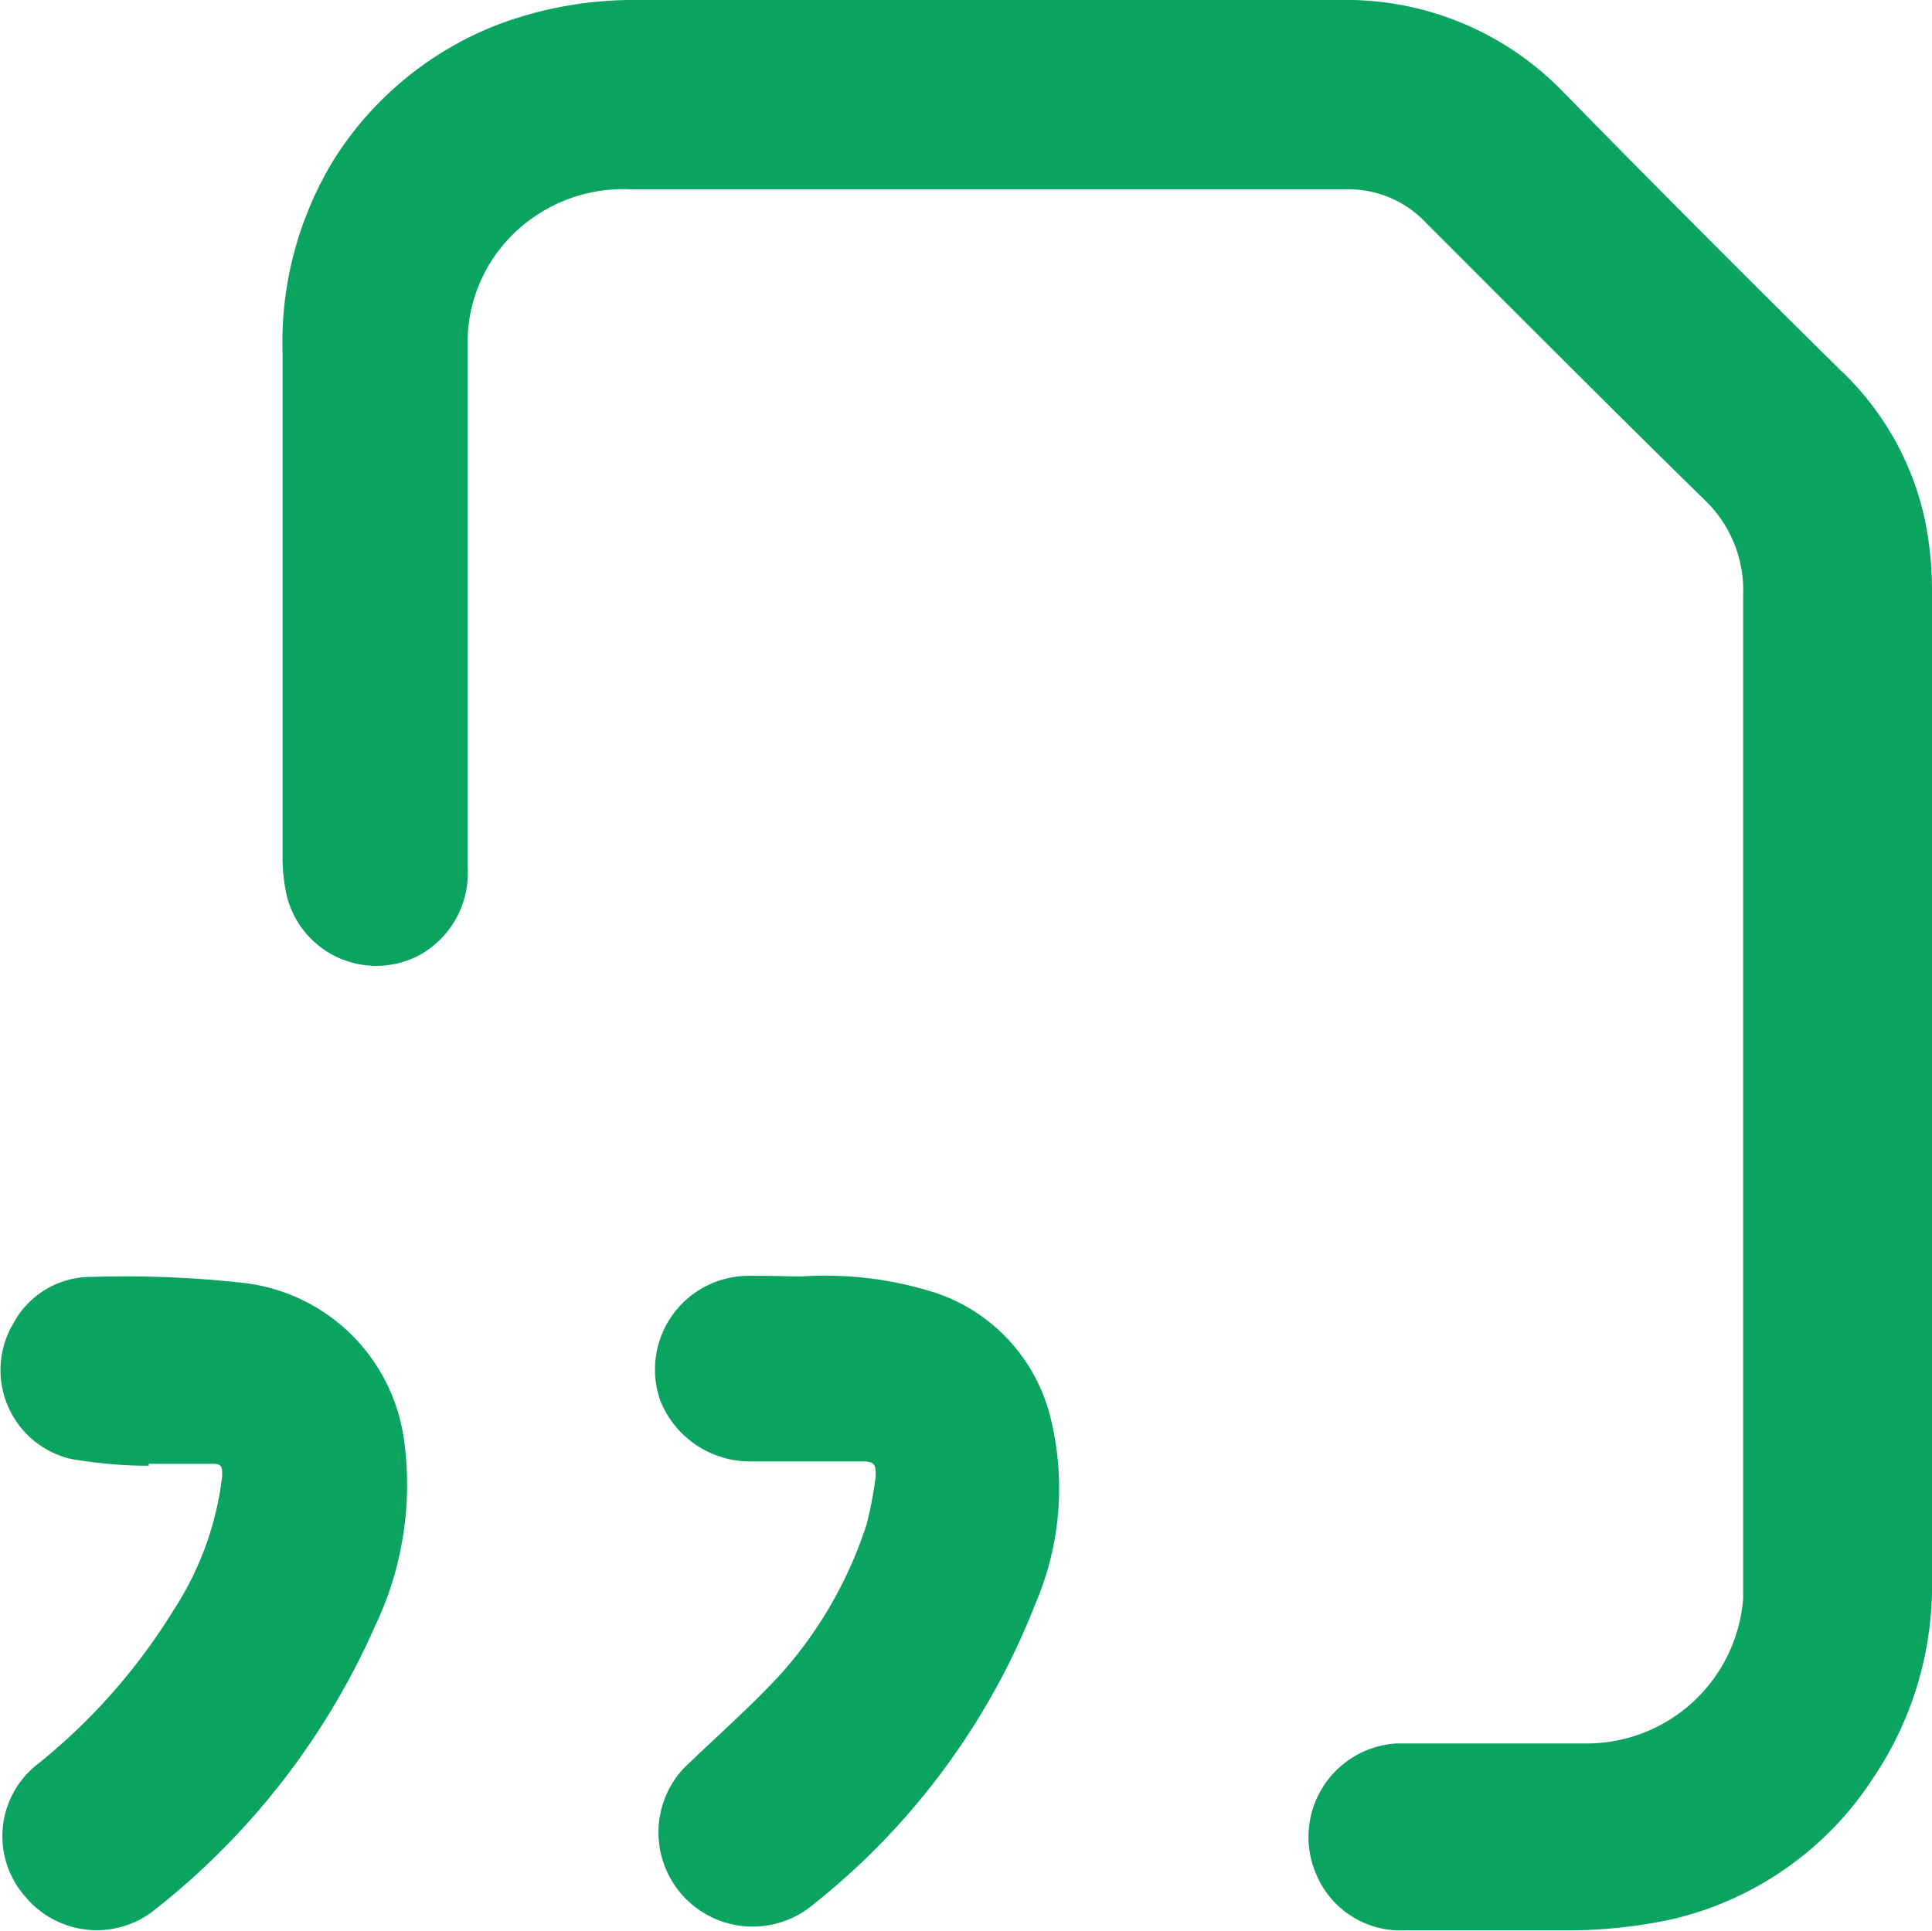 <svg xmlns="http://www.w3.org/2000/svg" viewBox="0 0 40 39.99"><defs><style>.cls-1{fill:#0aa360;}</style></defs><g id="Слой_2" data-name="Слой 2"><g id="Слой_1-2" data-name="Слой 1"><path class="cls-1" d="M40,22.59V32.67a7.13,7.13,0,0,1-1.22,4.15,6.8,6.8,0,0,1-4.16,2.92,10.3,10.3,0,0,1-2,.23c-1.18,0-2.36,0-3.53,0a1.89,1.89,0,0,1-1.83-1.14,1.94,1.94,0,0,1,1.66-2.73c1.34,0,2.68,0,4,0a3.25,3.25,0,0,0,3.17-3v-.44q0-10.16,0-20.33a2.59,2.59,0,0,0-.82-2c-1.93-1.89-3.83-3.8-5.74-5.71a2.2,2.2,0,0,0-1.67-.7H13.06A3.25,3.25,0,0,0,10.48,5a3.15,3.15,0,0,0-.8,2.09V17.93a1.94,1.94,0,0,1-1,1.85,1.91,1.91,0,0,1-2.75-1.26,3.82,3.82,0,0,1-.08-.75c0-3.48,0-7,0-10.45A7.26,7.26,0,0,1,6.94,3.26,7,7,0,0,1,10.36.49,8,8,0,0,1,13.23,0H27.74a6.25,6.25,0,0,1,4.64,1.92q2.84,2.9,5.72,5.74a6,6,0,0,1,1.75,3.09A7.25,7.25,0,0,1,40,12.22C40,15.68,40,19.13,40,22.59Z"/><path class="cls-1" d="M16.6,26.43a7.49,7.49,0,0,1,2.77.34,3.64,3.64,0,0,1,2.4,2.67,6.06,6.06,0,0,1-.33,3.76,14.85,14.85,0,0,1-4.62,6.25,1.95,1.95,0,0,1-2.67-2.83c.66-.64,1.36-1.25,2-1.94a8.64,8.64,0,0,0,1.79-3.11,7.76,7.76,0,0,0,.19-1c0-.22,0-.31-.27-.31-.76,0-1.52,0-2.28,0A2,2,0,0,1,13.67,29a1.94,1.94,0,0,1,1.74-2.58C15.82,26.41,16.24,26.43,16.6,26.43Z"/><path class="cls-1" d="M3.08,30.35c-.54,0-1.08-.05-1.61-.14A1.89,1.89,0,0,1,.29,27.38a1.82,1.82,0,0,1,1.6-.94A22.31,22.31,0,0,1,5,26.56a3.79,3.79,0,0,1,3.36,3.22,6.8,6.8,0,0,1-.59,3.88,15.38,15.38,0,0,1-4.56,5.88,1.92,1.92,0,0,1-2.68-.26,1.89,1.89,0,0,1,.21-2.72,12.44,12.44,0,0,0,2.86-3.23,6.46,6.46,0,0,0,1-2.76c0-.2,0-.26-.21-.26H3.08Z"/></g></g></svg>